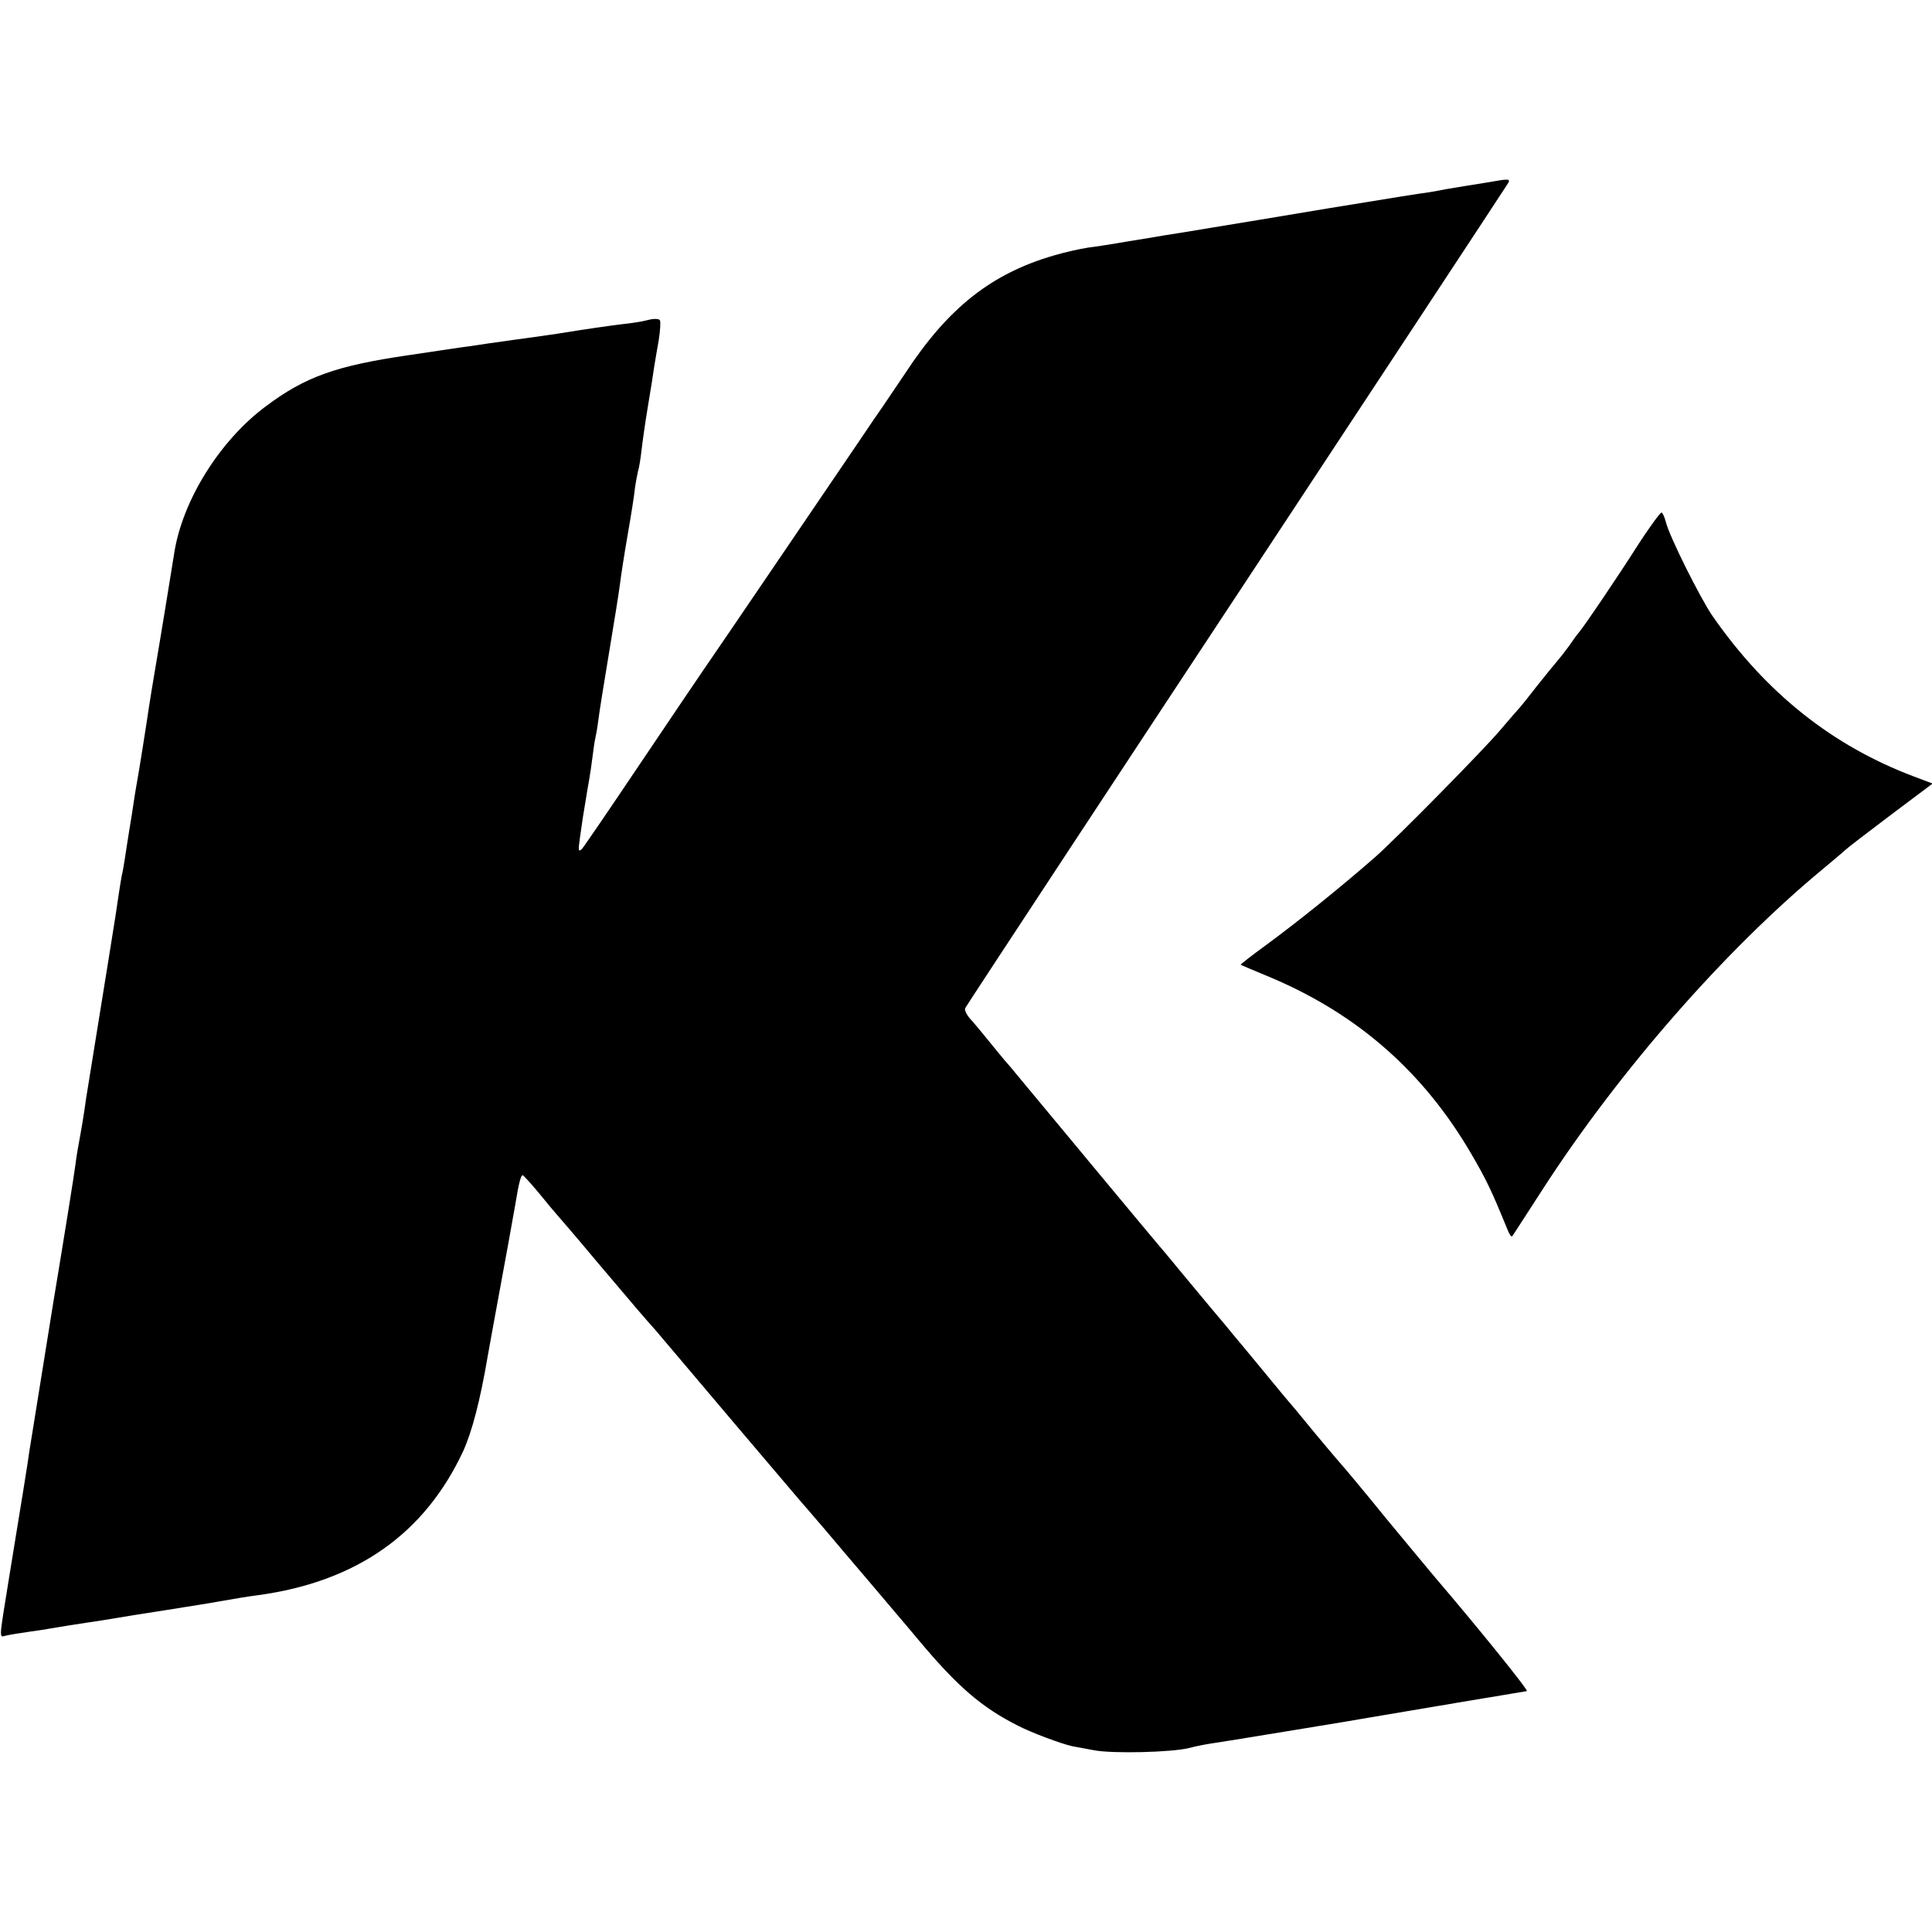 <?xml version="1.0" standalone="no"?>
<!DOCTYPE svg PUBLIC "-//W3C//DTD SVG 20010904//EN"
 "http://www.w3.org/TR/2001/REC-SVG-20010904/DTD/svg10.dtd">
<svg version="1.0" xmlns="http://www.w3.org/2000/svg"
 width="628pt" height="628pt" viewBox="0 0 628 628"
 preserveAspectRatio="xMidYMid meet">
<g transform="translate(0,628) scale(0.1,-0.1)"
fill="#000000" stroke="none">
<path d="M4841 5688 c-25 -4 -61 -10 -81 -13 -20 -3 -47 -8 -60 -10 -14 -3
-38 -7 -55 -10 -44 -6 -87 -13 -320 -51 -269 -45 -241 -40 -380 -63 -66 -11
-138 -23 -160 -26 -22 -4 -77 -13 -121 -20 -45 -8 -103 -17 -128 -20 -26 -4
-75 -15 -109 -25 -204 -59 -345 -170 -485 -384 -37 -55 -71 -105 -75 -111 -4
-5 -38 -55 -75 -110 -106 -156 -472 -695 -507 -745 -17 -25 -110 -162 -206
-305 -96 -143 -180 -266 -187 -274 -12 -12 -13 -6 -7 35 8 58 11 77 19 124 3
19 8 49 11 65 3 17 8 50 11 75 3 25 7 52 9 60 2 8 7 35 10 60 3 25 19 124 35
220 16 96 32 195 35 220 3 25 14 97 25 160 11 63 22 132 24 154 3 21 8 46 10
55 3 9 8 38 11 65 3 26 12 92 21 145 9 53 18 110 20 126 3 17 9 56 15 88 5 31
7 61 4 66 -3 5 -19 6 -38 1 -17 -5 -57 -11 -87 -14 -47 -6 -111 -15 -210 -31
-14 -2 -74 -11 -135 -19 -60 -8 -126 -18 -145 -21 -19 -2 -111 -16 -205 -30
-233 -34 -333 -70 -460 -165 -151 -112 -273 -308 -299 -480 -5 -33 -52 -320
-60 -365 -8 -48 -18 -107 -21 -128 -7 -49 -36 -232 -40 -251 -2 -12 -7 -39
-10 -61 -3 -22 -10 -65 -15 -95 -5 -30 -11 -71 -14 -90 -3 -19 -7 -44 -10 -55
-4 -20 -14 -87 -21 -135 -2 -14 -13 -81 -24 -150 -11 -69 -30 -186 -42 -260
-12 -74 -23 -144 -25 -155 -2 -10 -6 -37 -9 -60 -3 -22 -10 -62 -15 -90 -5
-27 -12 -66 -14 -85 -4 -33 -39 -251 -73 -455 -14 -90 -75 -464 -78 -485 -3
-25 -26 -167 -65 -405 -35 -218 -34 -196 -8 -191 13 3 46 8 73 12 28 4 57 8
65 10 18 3 97 16 125 20 11 1 78 12 150 24 72 11 146 23 165 26 19 3 71 11
115 19 44 8 100 17 125 20 320 44 541 200 666 469 28 62 55 164 79 306 3 19
17 93 30 165 31 168 50 272 60 330 11 68 18 95 24 95 3 -1 26 -26 51 -56 25
-31 52 -63 60 -72 8 -9 65 -75 125 -147 143 -169 154 -182 196 -229 19 -23
136 -160 259 -306 124 -146 229 -270 235 -276 5 -6 30 -35 55 -64 25 -30 88
-104 140 -165 52 -62 127 -149 165 -195 128 -153 206 -220 325 -280 45 -23
139 -58 175 -66 11 -2 43 -8 70 -13 60 -12 254 -7 310 7 22 6 58 13 80 16 46
7 52 8 290 47 99 16 194 32 210 35 31 5 96 16 225 38 19 3 49 8 65 11 110 18
221 37 228 38 7 2 -171 221 -296 367 -12 14 -85 102 -162 195 -76 94 -142 172
-145 175 -5 5 -86 101 -120 143 -8 10 -23 28 -33 40 -21 24 -54 64 -147 177
-34 41 -72 86 -83 100 -12 14 -65 77 -117 140 -52 63 -97 117 -100 120 -4 4
-363 436 -460 553 -8 10 -23 28 -34 40 -10 12 -35 42 -55 67 -20 25 -46 56
-58 69 -12 14 -19 29 -15 35 9 16 596 908 917 1394 383 581 839 1273 848 1288
7 13 -2 13 -62 2z"/>
<path d="M5320 4502 c-67 -105 -166 -251 -187 -277 -5 -5 -20 -26 -33 -45 -14
-19 -32 -42 -40 -51 -8 -9 -37 -45 -65 -80 -27 -35 -52 -66 -55 -69 -3 -3 -32
-36 -65 -75 -59 -69 -337 -351 -405 -411 -118 -103 -249 -208 -352 -284 -48
-35 -87 -65 -85 -66 1 -1 46 -20 99 -42 283 -120 496 -308 650 -572 49 -84 65
-117 117 -244 6 -16 13 -27 16 -25 2 2 47 72 100 154 247 382 592 777 910
1040 33 28 66 55 73 62 7 7 74 58 148 114 l136 102 -61 23 c-265 100 -480 271
-654 521 -39 56 -142 262 -152 306 -4 15 -10 29 -14 31 -3 2 -40 -48 -81 -112z"/>
</g>
</svg>
